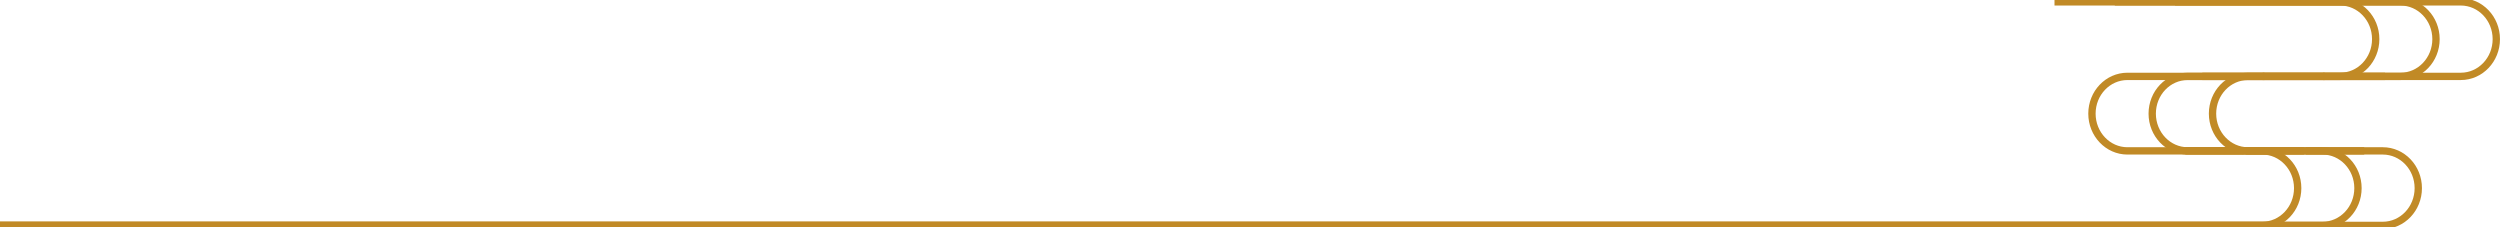 <svg width="341" height="31" viewBox="0 0 341 31" fill="none" xmlns="http://www.w3.org/2000/svg">
<g clip-path="url(#clip0_2412_4446)">
<path d="M296.686 0.254H335.656C338.326 0.254 340.497 2.531 340.497 5.336C340.497 8.141 338.331 10.418 335.656 10.418H316.848" stroke="#C18A26" stroke-miterlimit="10"/>
<path d="M322.48 20.582H306.629C303.959 20.582 301.788 18.305 301.788 15.5C301.788 12.695 303.954 10.418 306.629 10.418H325.321" stroke="#C18A26" stroke-miterlimit="10"/>
<path d="M314.531 20.581H325.013C327.683 20.581 329.854 22.858 329.854 25.663C329.854 28.469 327.688 30.745 325.013 30.745H-207.188" stroke="#C18A26" stroke-miterlimit="10"/>
<path d="M288.46 0.254H327.431C330.1 0.254 332.271 2.531 332.271 5.336C332.271 8.141 330.105 10.418 327.431 10.418H308.623" stroke="#C18A26" stroke-miterlimit="10"/>
<path d="M314.254 20.582H298.403C295.733 20.582 293.562 18.305 293.562 15.5C293.562 12.695 295.728 10.418 298.403 10.418H317.095" stroke="#C18A26" stroke-miterlimit="10"/>
<path d="M306.306 20.581H316.788C319.457 20.581 321.628 22.858 321.628 25.663C321.628 28.469 319.462 30.745 316.788 30.745H-215.414" stroke="#C18A26" stroke-miterlimit="10"/>
<path d="M280.234 0.254H319.205C321.875 0.254 324.046 2.531 324.046 5.336C324.046 8.141 321.88 10.418 319.205 10.418H300.397" stroke="#C18A26" stroke-miterlimit="10"/>
<path d="M306.033 20.582H290.182C287.513 20.582 285.342 18.305 285.342 15.5C285.342 12.695 287.508 10.418 290.182 10.418H308.874" stroke="#C18A26" stroke-miterlimit="10"/>
<path d="M298.08 20.581H308.562C311.232 20.581 313.403 22.858 313.403 25.663C313.403 28.469 311.237 30.745 308.562 30.745H-223.64" stroke="#C18A26" stroke-miterlimit="10"/>
</g>
<defs>
<clipPath id="clip0_2412_4446">
<rect width="341" height="31" fill="white"/>
</clipPath>
</defs>
</svg>
